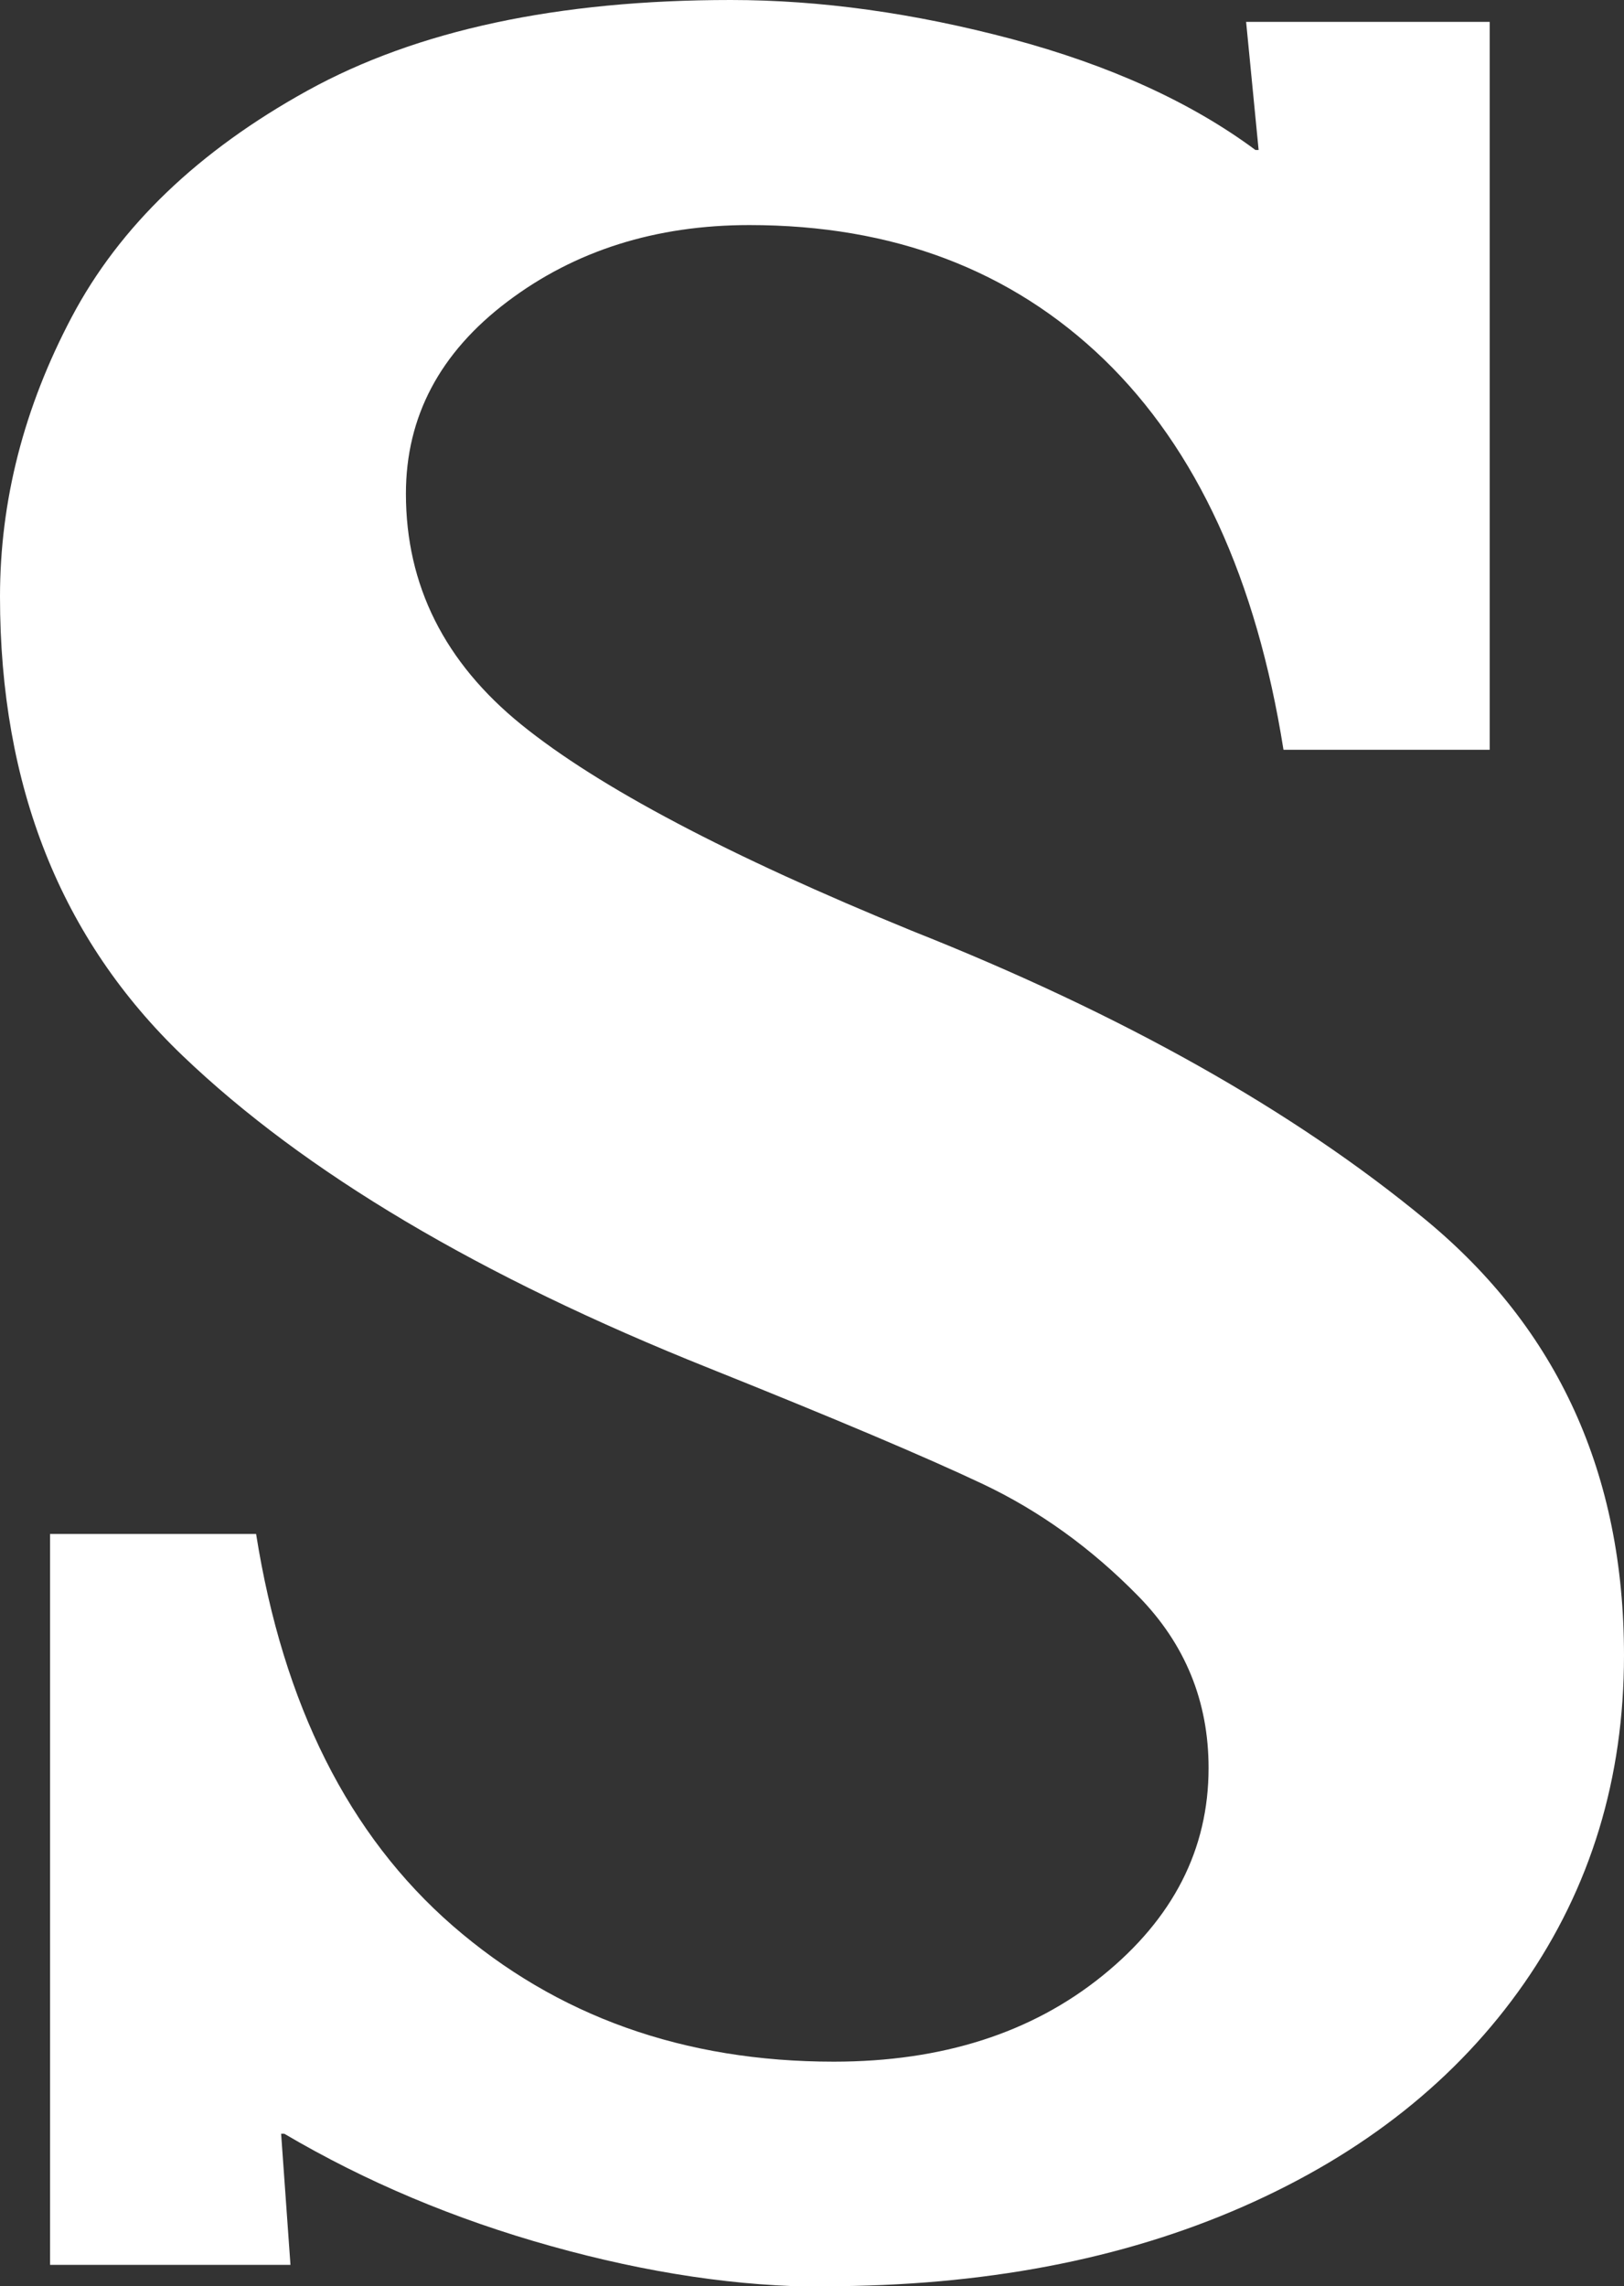 <?xml version="1.0" encoding="UTF-8"?>
<svg xmlns="http://www.w3.org/2000/svg" id="Layer_2" data-name="Layer 2" viewBox="0 0 97.34 137.03">
  <rect x="0" y="0" width="97.34" height="137.03" fill="#333333" stroke="none"/>
  <defs>
    <style>
      .cls-1 {
        fill: #fff;
        stroke-width: 0px;
      }
    </style>
  </defs>
  <g id="Layer_1-2" data-name="Layer 1">
    <path class="cls-1" d="M49.42,137.03c9.48,0,17.84-1.59,25.08-4.77,7.24-3.18,12.85-7.64,16.85-13.38,3.99-5.74,5.99-12.29,5.99-19.66,0-10.86-3.96-19.56-11.89-26.11-7.93-6.55-18.19-12.32-30.79-17.32-10.98-4.49-18.78-8.61-23.4-12.35-4.62-3.74-6.93-8.36-6.93-13.85,0-4.61,2.03-8.45,6.08-11.51,4.05-3.06,8.89-4.59,14.51-4.59,8.61,0,15.69,2.69,21.25,8.05,5.55,5.37,9.14,13.17,10.76,23.4h12.36V1.31h-14.6l.75,7.68h-.19c-3.87-2.87-8.74-5.08-14.6-6.65-5.87-1.56-11.48-2.34-16.85-2.34-10.36,0-18.81,1.81-25.37,5.43-6.55,3.62-11.26,8.14-14.13,13.57C1.43,24.43,0,30.02,0,35.76c0,11.36,3.65,20.53,10.95,27.52,7.3,6.99,17.81,13.23,31.54,18.72,7.49,3,12.95,5.31,16.38,6.93,3.43,1.62,6.55,3.87,9.36,6.74,2.81,2.87,4.21,6.3,4.21,10.3,0,4.87-2.12,9.02-6.36,12.45-4.24,3.43-9.61,5.15-16.1,5.15-8.99,0-16.6-2.72-22.84-8.14-6.24-5.43-10.17-13.26-11.79-23.49H3v43.81h14.41l-.56-7.86h.19c4.87,2.87,10.2,5.12,16.01,6.74,5.8,1.62,11.26,2.43,16.38,2.43"></path>
  </g>
</svg>
